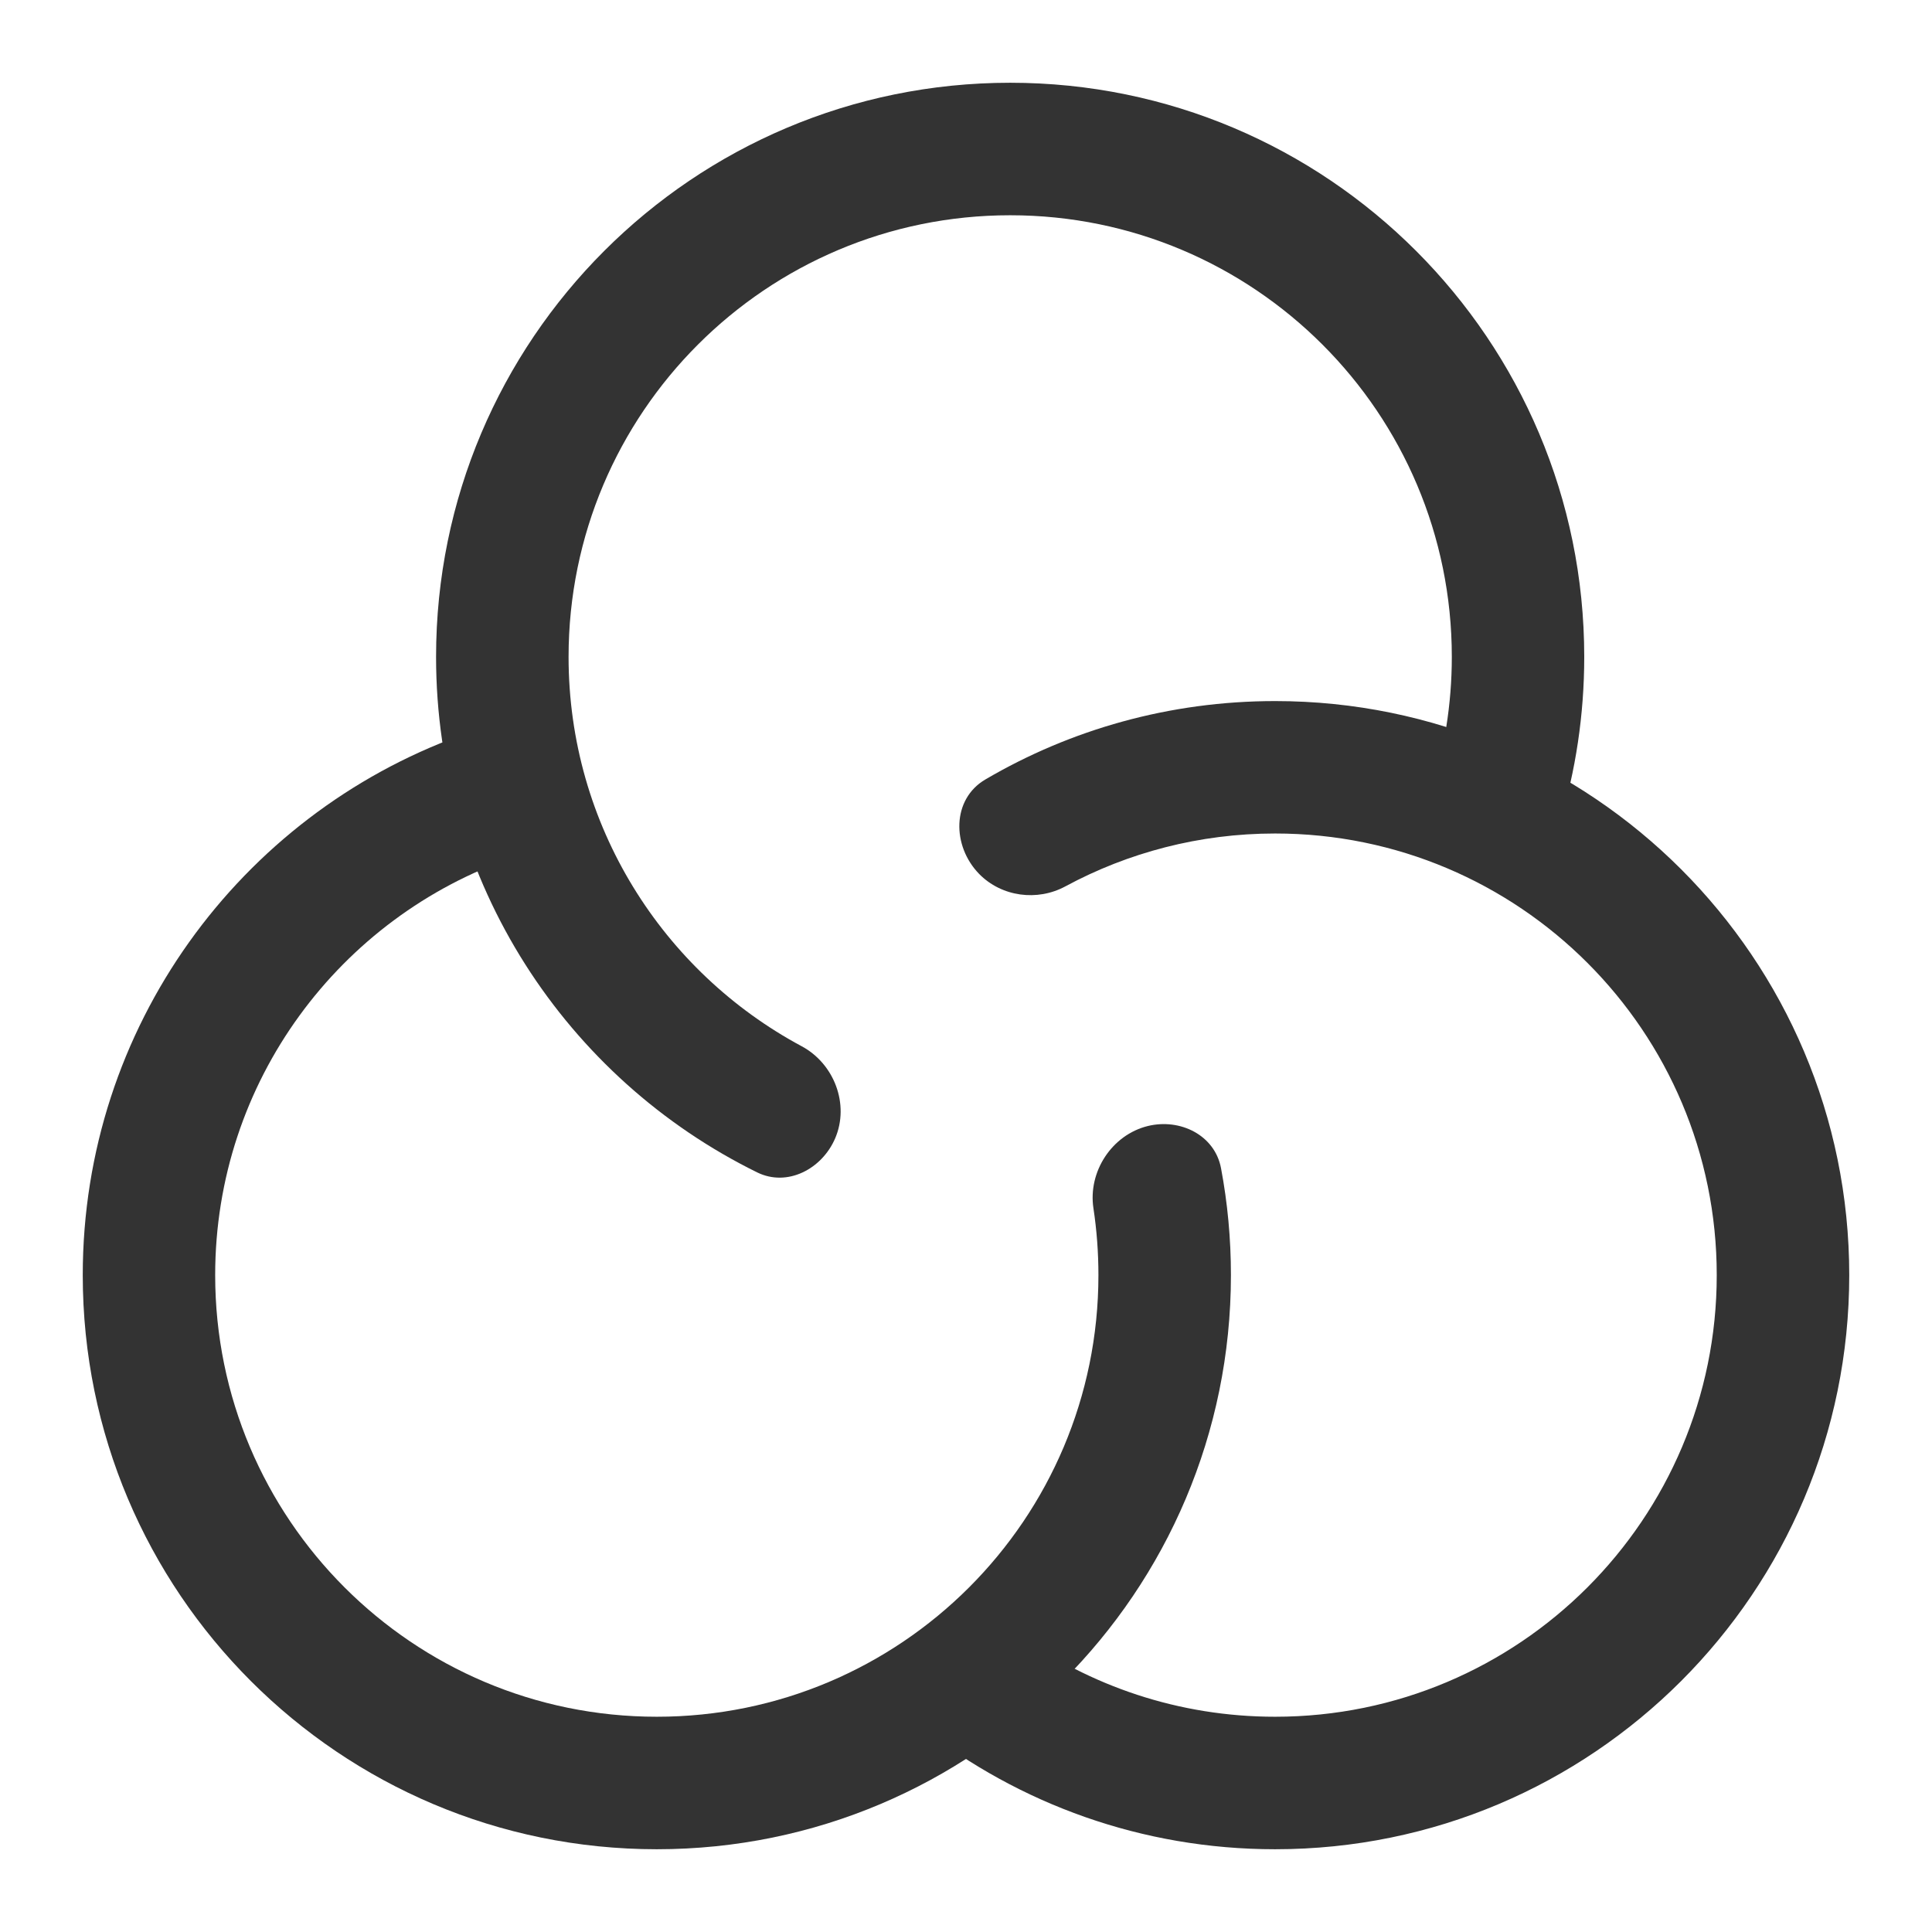 <svg width="24" height="24" viewBox="0 0 24 24" fill="none" xmlns="http://www.w3.org/2000/svg">
<path fill-rule="evenodd" clip-rule="evenodd" d="M5.722 9.136C2.984 10.131 1.028 12.757 1.028 15.84C1.028 19.779 4.221 22.972 8.159 22.972C12.098 22.972 15.291 19.779 15.291 15.84C15.291 15.386 15.249 14.942 15.168 14.512C15.091 14.102 14.662 13.889 14.258 13.988C13.812 14.098 13.514 14.555 13.583 15.009C13.624 15.28 13.645 15.557 13.645 15.84C13.645 18.87 11.189 21.326 8.159 21.326C5.13 21.326 2.673 18.87 2.673 15.84C2.673 13.432 4.225 11.387 6.382 10.648C6.107 10.176 5.884 9.669 5.722 9.136Z" fill="#333333"/>
<path fill-rule="evenodd" clip-rule="evenodd" d="M12.634 20.293C12.287 20.727 11.89 21.119 11.451 21.462C12.662 22.408 14.185 22.972 15.84 22.972C19.779 22.972 22.972 19.779 22.972 15.84C22.972 11.902 19.779 8.709 15.84 8.709C14.528 8.709 13.298 9.063 12.242 9.682C11.822 9.927 11.824 10.508 12.163 10.856C12.442 11.141 12.886 11.2 13.236 11.01C14.011 10.592 14.898 10.354 15.84 10.354C18.87 10.354 21.326 12.81 21.326 15.84C21.326 18.87 18.87 21.326 15.84 21.326C14.643 21.326 13.536 20.943 12.634 20.293Z" fill="#333333"/>
<path fill-rule="evenodd" clip-rule="evenodd" d="M17.768 9.854C17.941 9.32 18.035 8.751 18.035 8.16C18.035 5.13 15.579 2.674 12.549 2.674C9.519 2.674 7.063 5.13 7.063 8.16C7.063 10.253 8.235 12.073 9.959 12.997C10.363 13.214 10.555 13.718 10.375 14.14C10.211 14.523 9.78 14.748 9.406 14.564C7.043 13.402 5.417 10.971 5.417 8.16C5.417 4.221 8.61 1.028 12.549 1.028C16.487 1.028 19.68 4.221 19.68 8.16C19.68 8.881 19.573 9.577 19.374 10.233C18.864 10.047 18.326 9.918 17.768 9.854Z" fill="#333333"/>
</svg>
